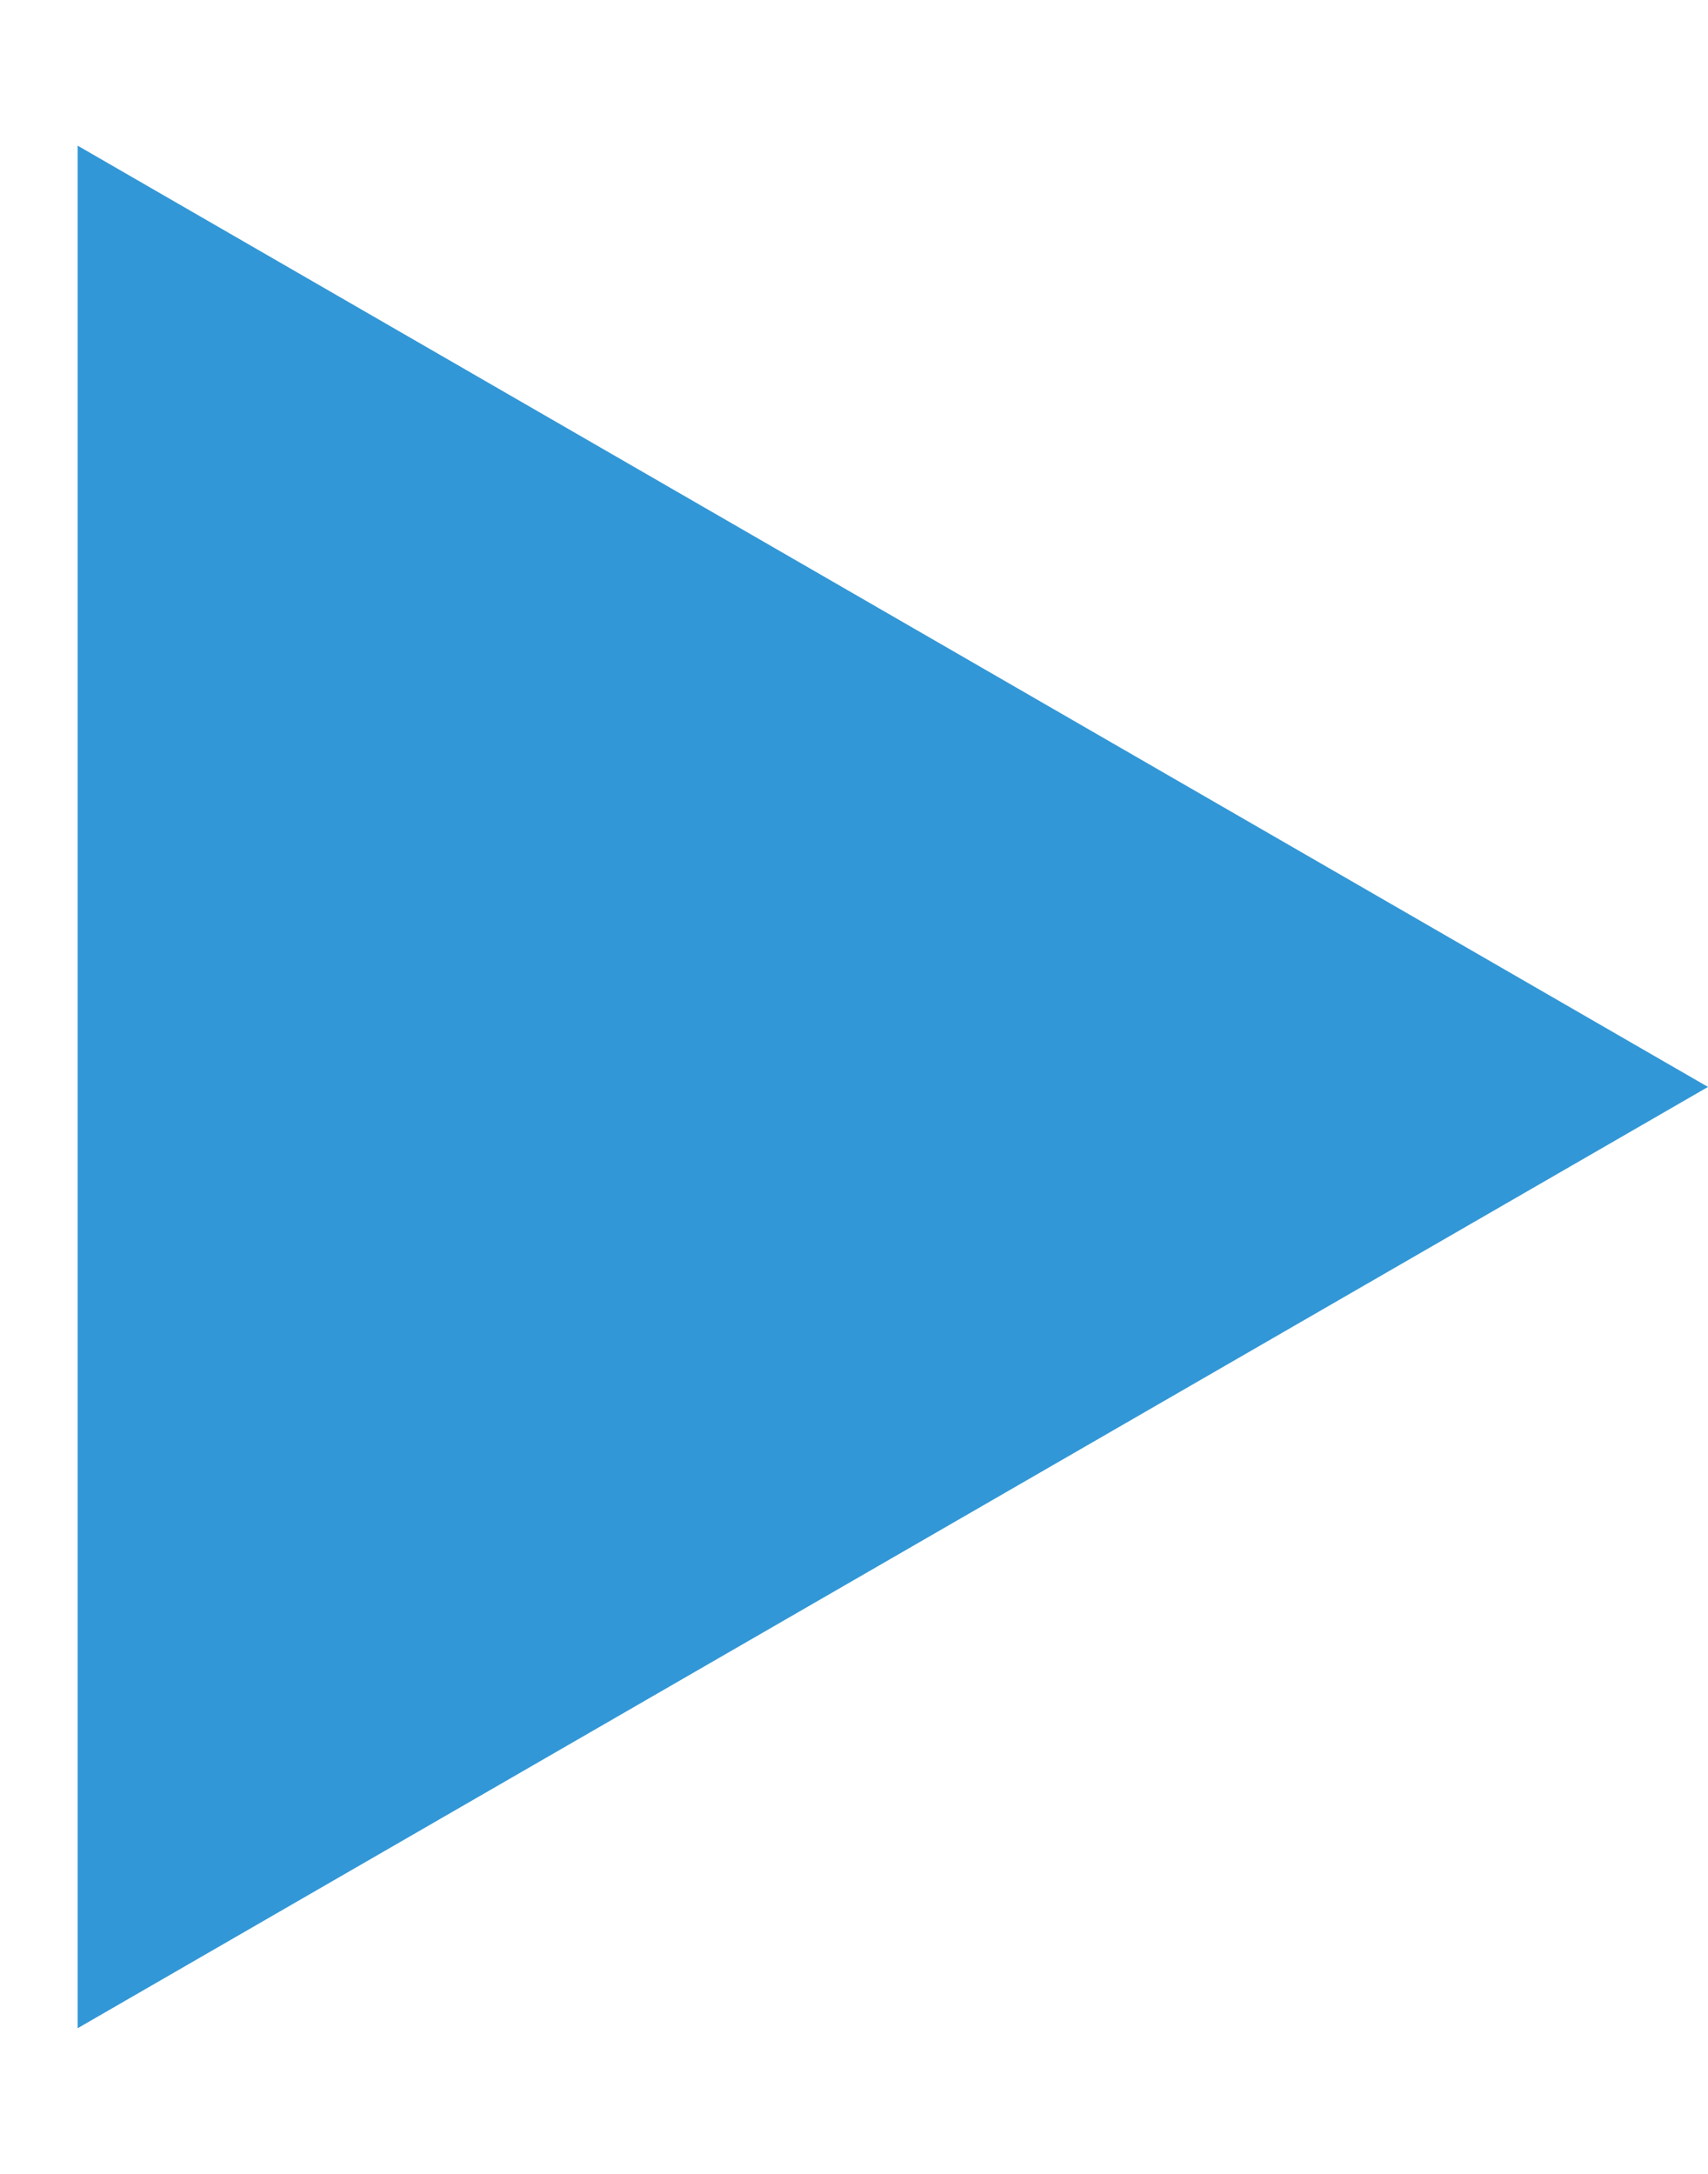 <?xml version="1.0" encoding="UTF-8"?> <svg xmlns="http://www.w3.org/2000/svg" width="11" height="14" viewBox="0 0 11 14" fill="none"> <path d="M11 7L0.5 13.062L0.5 0.938L11 7Z" fill="#3297D6"></path> </svg> 